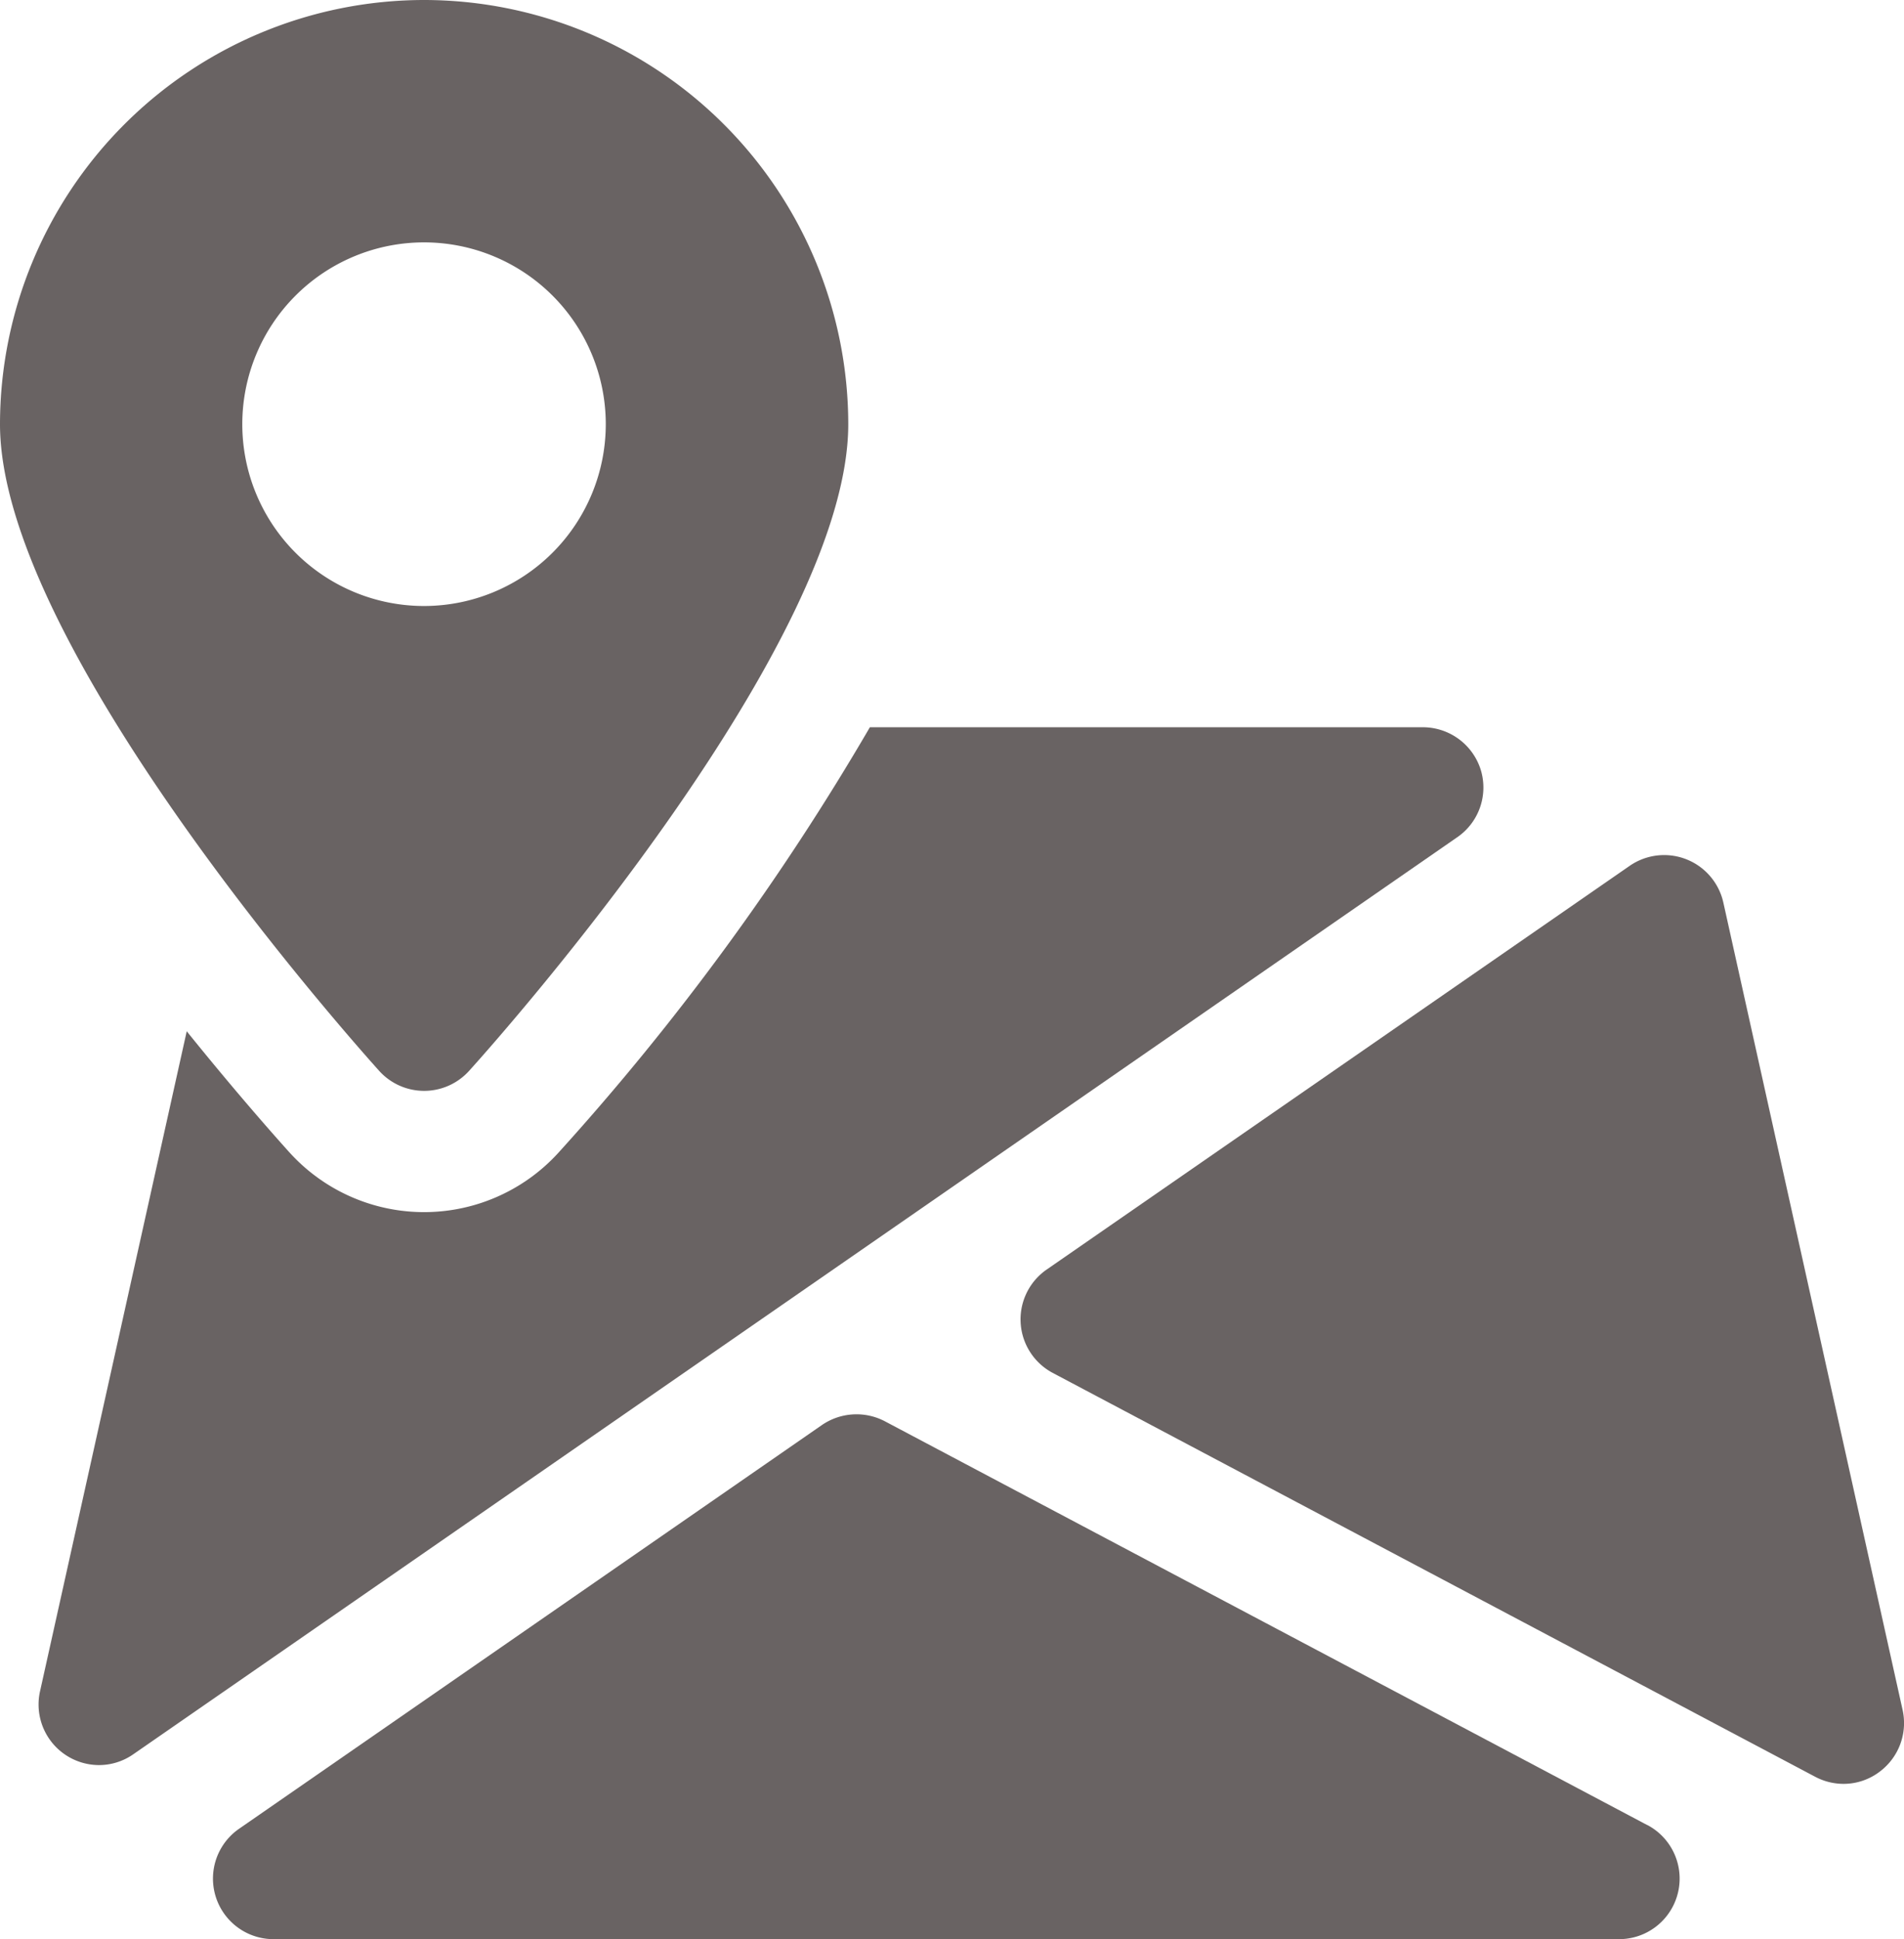 <svg xmlns="http://www.w3.org/2000/svg" width="19.465" height="19.819" viewBox="0 0 19.465 19.819"><defs><style>.a{fill:#696363;}</style></defs><g transform="translate(0)"><g transform="translate(2.177 14.454)"><path class="a" d="M75.479,377.611l-7.795-4.127a.625.625,0,0,0-.643.037l-5.96,4.127a.619.619,0,0,0,.352,1.128H75.188a.619.619,0,0,0,.291-1.166Z" transform="translate(-60.814 -373.413)"/></g><g transform="translate(10.432 8.738)"><path class="a" d="M283.088,234.482l-1.833-8.253a.62.62,0,0,0-.957-.375l-5.962,4.127a.619.619,0,0,0,.063,1.055l7.794,4.127a.622.622,0,0,0,.29.073.611.611,0,0,0,.375-.128A.62.62,0,0,0,283.088,234.482Z" transform="translate(-274.069 -225.744)"/></g><g transform="translate(0.396 7.432)"><path class="a" d="M29.526,192.435a.621.621,0,0,0-.592-.435H23.281a25.851,25.851,0,0,1-3.175,4.338,1.857,1.857,0,0,1-2.765,0c-.242-.269-.616-.7-1.044-1.231l-1.5,6.746a.619.619,0,0,0,.6.753.613.613,0,0,0,.353-.11l13.53-9.368A.617.617,0,0,0,29.526,192.435Z" transform="translate(-14.784 -192)"/></g><path class="a" d="M8.9,0A4.34,4.34,0,0,0,4.565,4.335c0,2.225,3.478,6.165,3.875,6.607a.619.619,0,0,0,.922,0c.4-.442,3.875-4.382,3.875-6.607A4.34,4.34,0,0,0,8.9,0Zm0,6.193a1.858,1.858,0,1,1,1.858-1.858A1.859,1.859,0,0,1,8.9,6.193Z" transform="translate(-4.565)"/></g></svg>